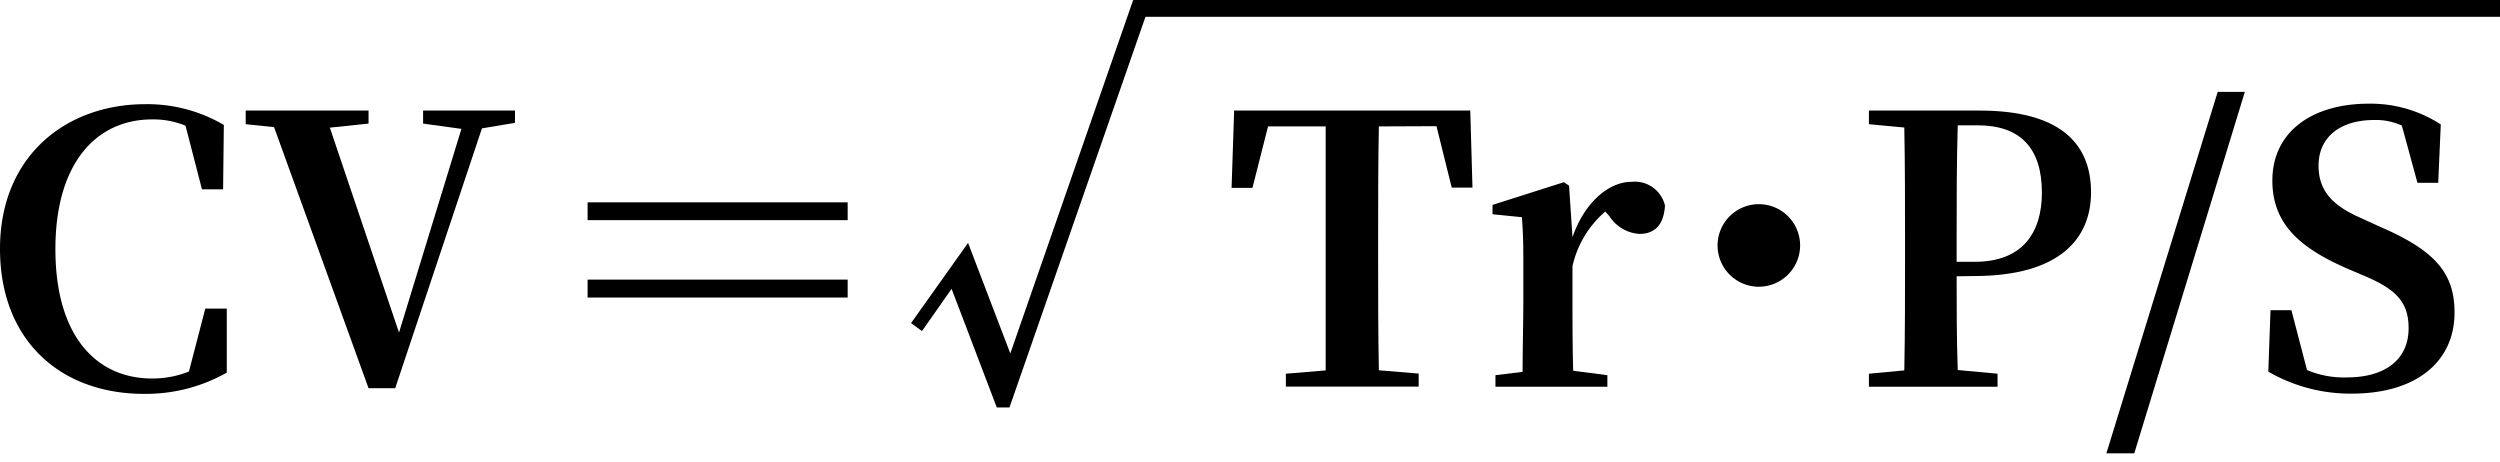 <svg xmlns="http://www.w3.org/2000/svg" viewBox="0 0 203.5 37.59" width="203.5" height="37.59"><defs><style>.cls-1{fill:#000000;}</style></defs><g><path class="cls-1" d="M18.46,30.33a13.34,13.34,0,0,1-6.75,1.73C5,32.06,0,27.79,0,20.25S5.36,8.48,11.83,8.48a12.3,12.3,0,0,1,6.39,1.69l-.06,5.24H16.44L15.1,10.23a6.93,6.93,0,0,0-2.72-.51c-4.48,0-7.87,3.48-7.87,10.56s3.33,10.53,7.87,10.53a7.92,7.92,0,0,0,3-.57l1.33-5.12h1.75Z"/><path class="cls-1" d="M41.92,10l-2.69.45L32.17,31.6H30L22.31,10.35,20,10.11V9H30v1.06l-3.15.33,5.63,16.68,5.08-16.58-3.12-.43V9h7.48Z"/><path class="cls-1" d="M69,17.92H47.83V16.47H69Zm0,6.3H47.83V22.76H69Z"/><path class="cls-1" d="M112.24,10.29c-.06,3-.06,6.12-.06,9.23V21c0,3,0,6.08.06,9.14l3.24.27v1.06H104.67V30.42l3.24-.27c0-3,0-6,0-9.14V19.52c0-3.05,0-6.17,0-9.23h-4.69l-1.27,5h-1.7L100.46,9h19.22l.18,6.27h-1.69l-1.24-5Z"/><path class="cls-1" d="M128,19.31c1-2.9,3-4.51,4.81-4.51a2.52,2.52,0,0,1,2.72,1.94c-.09,1.36-.66,2.3-2.09,2.3A3.14,3.14,0,0,1,131,17.59l-.33-.37A8.21,8.21,0,0,0,128,21.67v2.7c0,1.63,0,4.08.06,5.81l2.78.36v.94h-9.11v-.94l2.21-.27c0-1.73.06-4.24.06-5.9V22.19c0-2,0-3.06-.12-4.51l-2.39-.24v-.76l5.81-1.85.42.28Z"/><path class="cls-1" d="M143.17,23.34A3.36,3.36,0,1,1,146.53,20,3.37,3.37,0,0,1,143.17,23.34Z"/><path class="cls-1" d="M159.27,22.49c0,2.36,0,5,.09,7.63l3.24.3v1.06H152.13V30.42l2.88-.27c.06-3,.06-6,.06-9.14V19.52c0-3,0-6.08-.06-9.14l-2.88-.27V9h9c6.39,0,9.08,2.54,9.08,6.66,0,3.75-2.54,6.81-9.53,6.81Zm.09-12.29c-.09,3.06-.09,6.18-.09,9.32v1.79h1.49c3.81,0,5.45-2.3,5.45-5.63,0-3.57-1.7-5.48-5.24-5.48Z"/><path class="cls-1" d="M180.52,7.48h2.21l-9,29.42h-2.27Z"/><path class="cls-1" d="M193.69,18.44c4.48,1.93,6.11,3.75,6.11,7,0,4-3.11,6.6-8.35,6.6a13.29,13.29,0,0,1-6.81-1.79l.18-5h1.7l1.27,4.87a7.64,7.64,0,0,0,3.27.6c3.08,0,5-1.45,5-4,0-2.12-1-3.18-3.69-4.3l-1.4-.6c-3.81-1.67-6-3.64-6-7.12,0-4,3.27-6.26,7.84-6.26a10.49,10.49,0,0,1,5.87,1.69l-.21,4.75h-1.69l-1.27-4.66a5.07,5.07,0,0,0-2.27-.45c-2.67,0-4.51,1.33-4.51,3.72,0,2.12,1.24,3.3,3.48,4.27Z"/><polygon class="cls-1" points="92.24 0 203.52 0 203.52 1.37 93.24 1.37 82.17 33.17 81.14 33.17 77.46 23.51 75.05 26.95 74.16 26.3 78.8 19.77 82.24 28.77 92.24 0"/></g></svg>